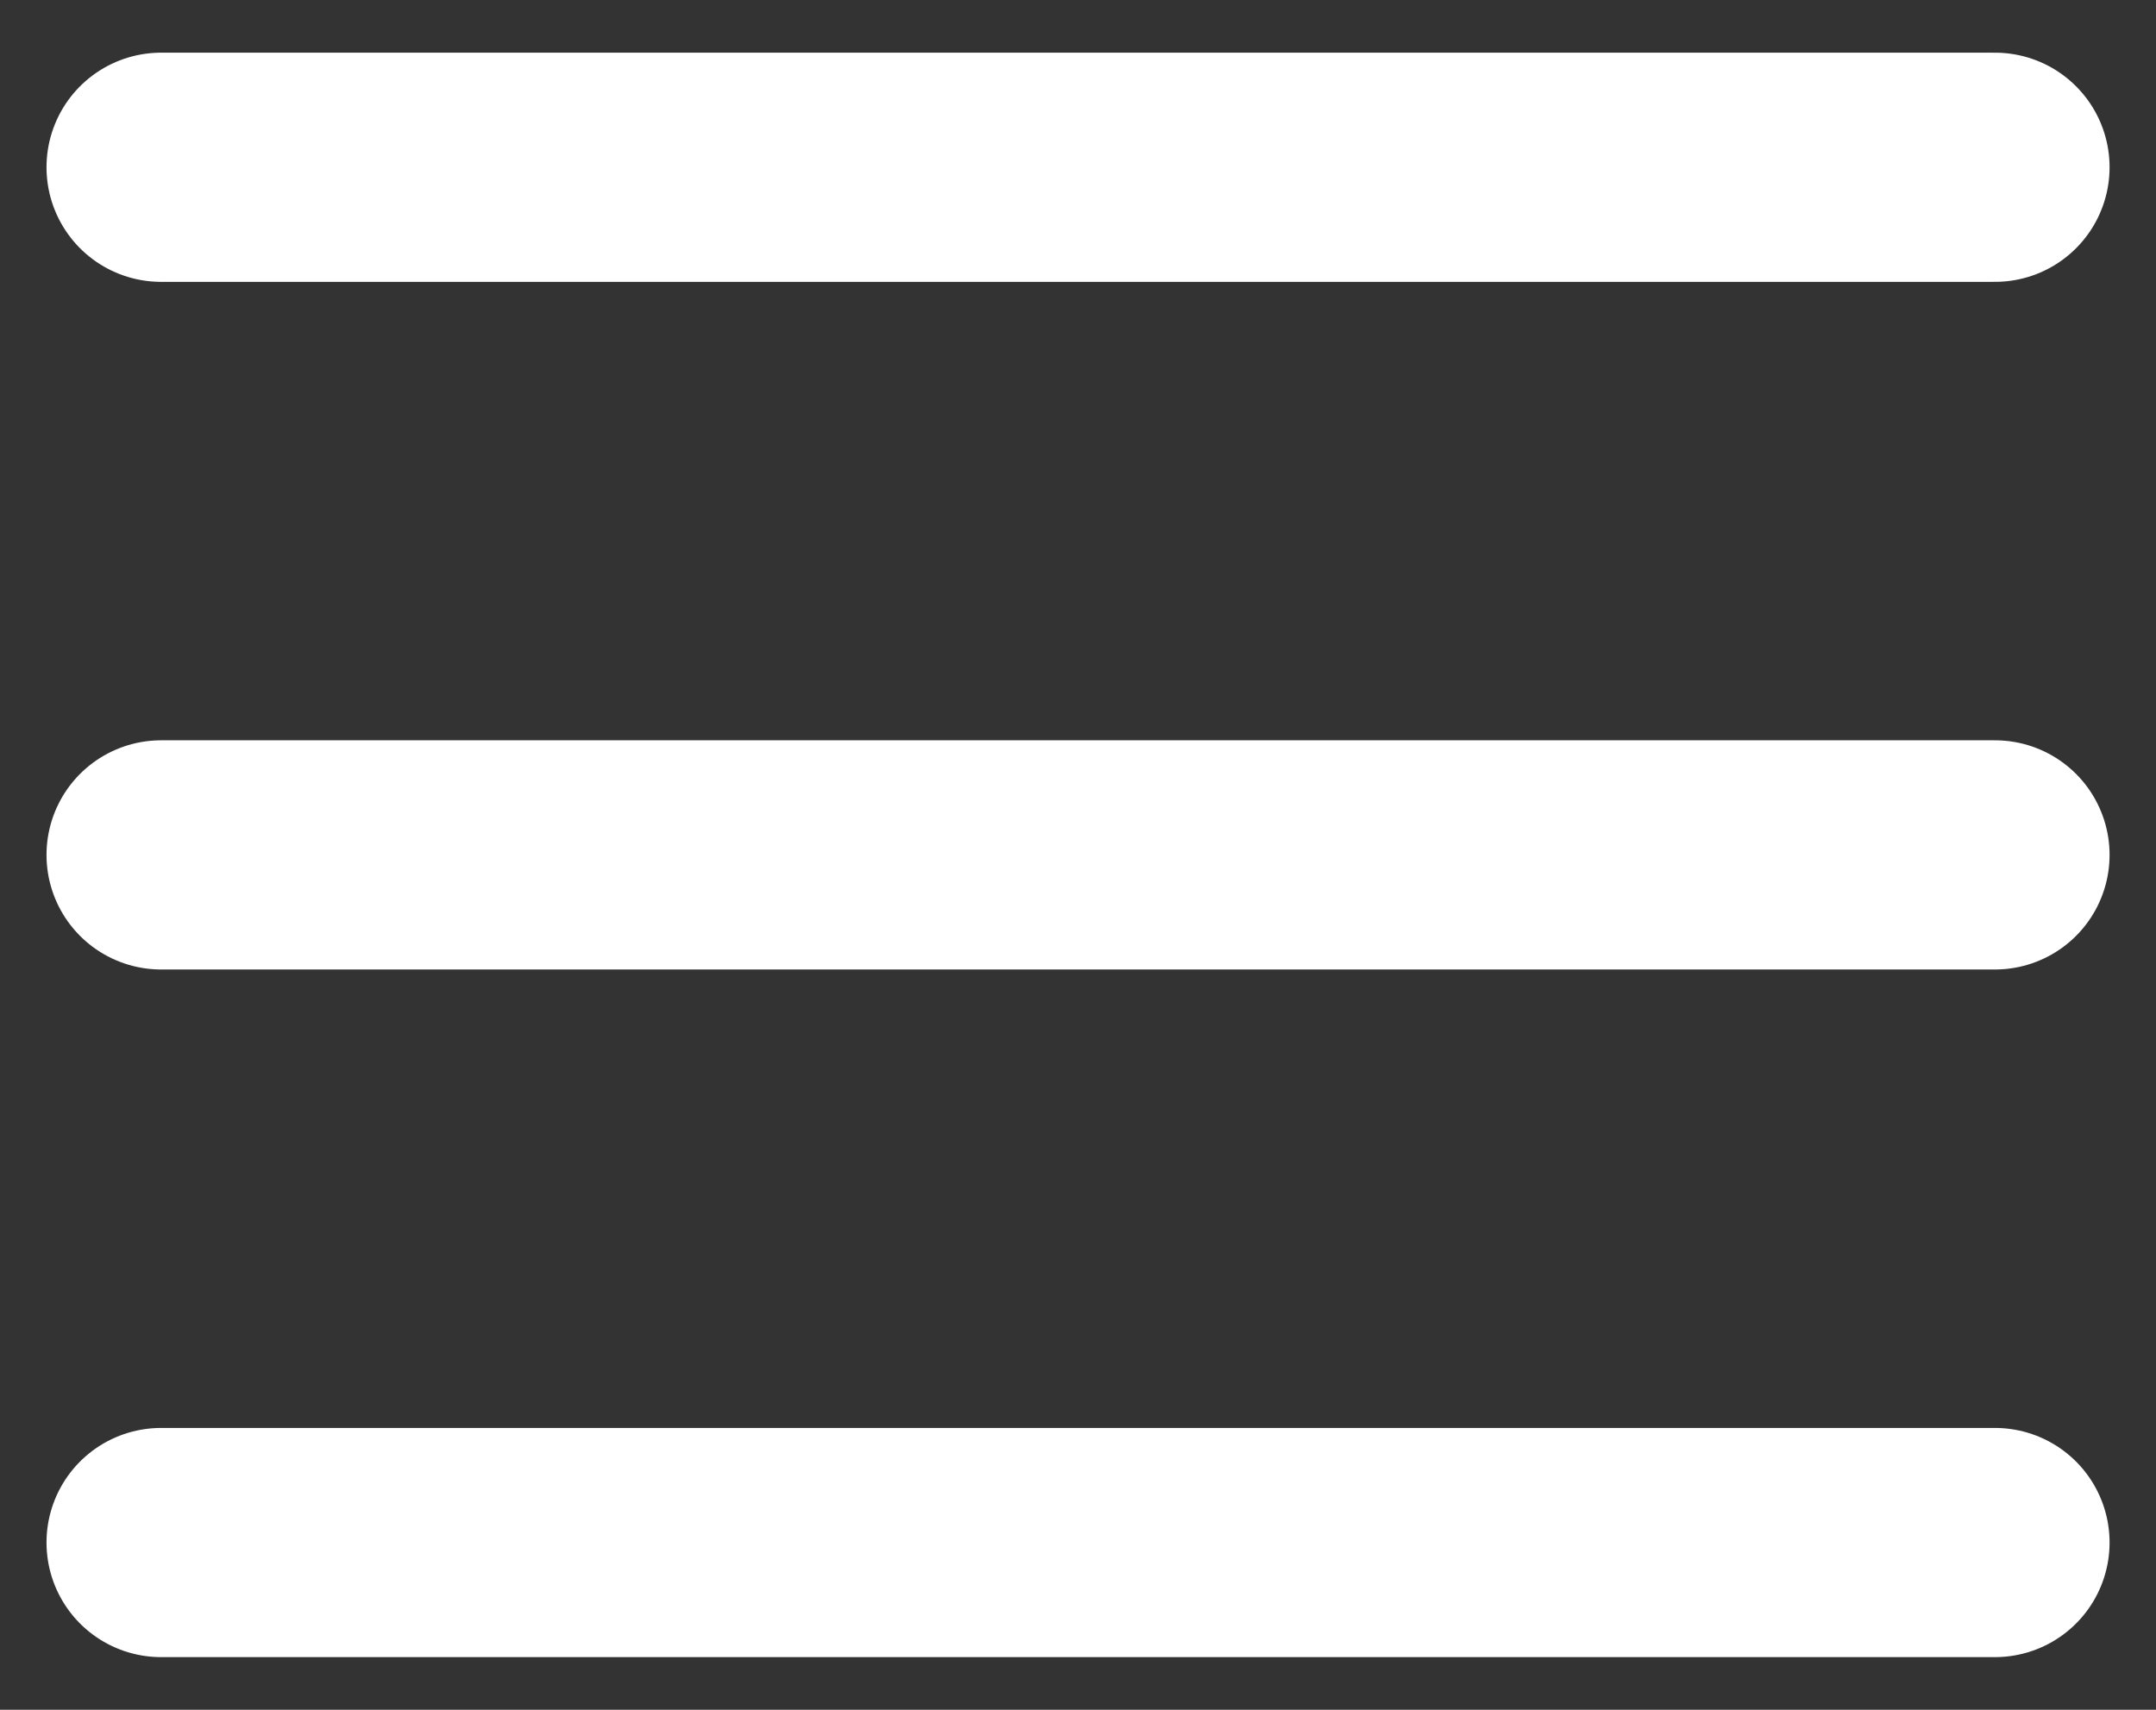 <svg width="29" height="23" viewBox="0 0 29 23" fill="none" xmlns="http://www.w3.org/2000/svg">
<rect x="0" y="0" width="29" height="23" fill="#333333" stroke="none"/>
<path d="M2.167 2.25H26.834M2.167 11.5H26.834M2.167 20.75H26.834" stroke="white" style="stroke:white;stroke-opacity:1;" stroke-width="3.083" stroke-linecap="round" stroke-linejoin="round"/>
</svg>
